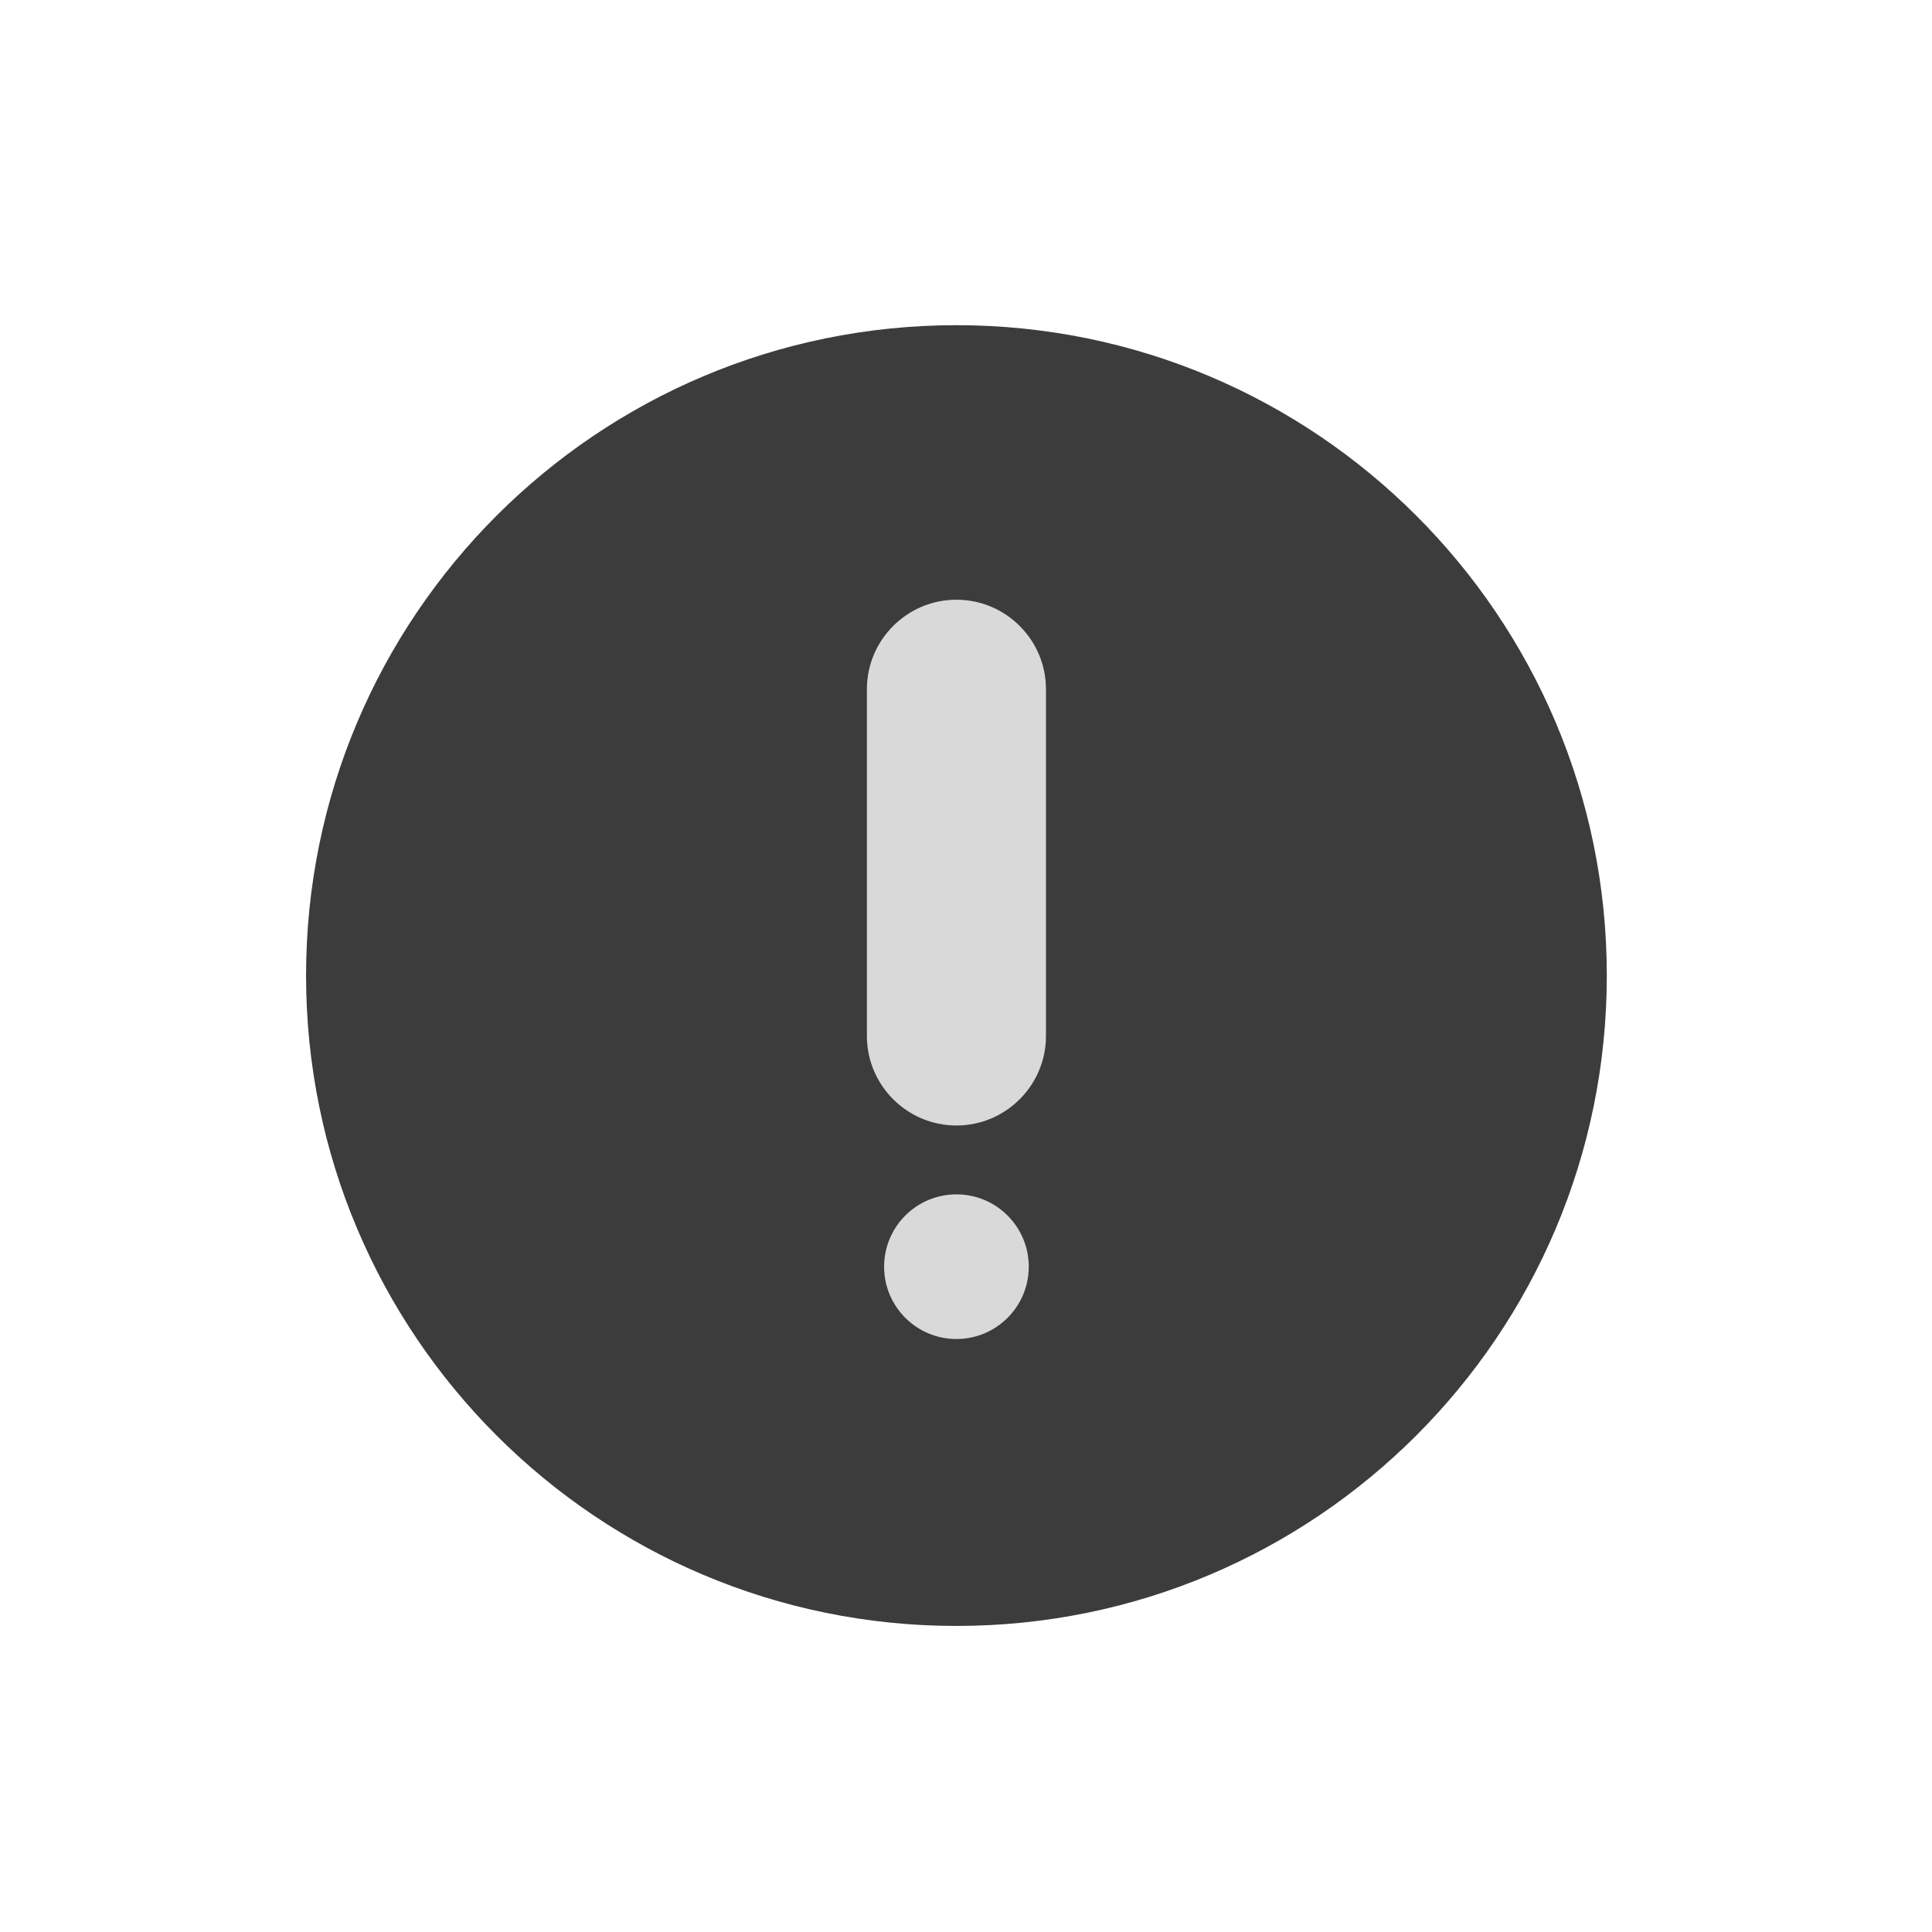 <svg width="101" height="101" viewBox="0 0 101 101" fill="none" xmlns="http://www.w3.org/2000/svg">
<path d="M50 85C68.778 85 84 69.778 84 51C84 32.222 68.778 17 50 17C31.222 17 16 32.222 16 51C16 69.778 31.222 85 50 85Z" fill="#3C3C3C"/>
<path d="M50 58.838C47.42 58.838 45.319 56.737 45.319 54.157V36.033C45.319 33.452 47.42 31.352 50 31.352C52.581 31.352 54.681 33.452 54.681 36.033V54.157C54.681 56.737 52.581 58.838 50 58.838Z" fill="#D9D9D9"/>
<path d="M50 70C52.088 70 53.781 68.307 53.781 66.219C53.781 64.131 52.088 62.438 50 62.438C47.912 62.438 46.219 64.131 46.219 66.219C46.219 68.307 47.912 70 50 70Z" fill="#D9D9D9"/>
</svg>
